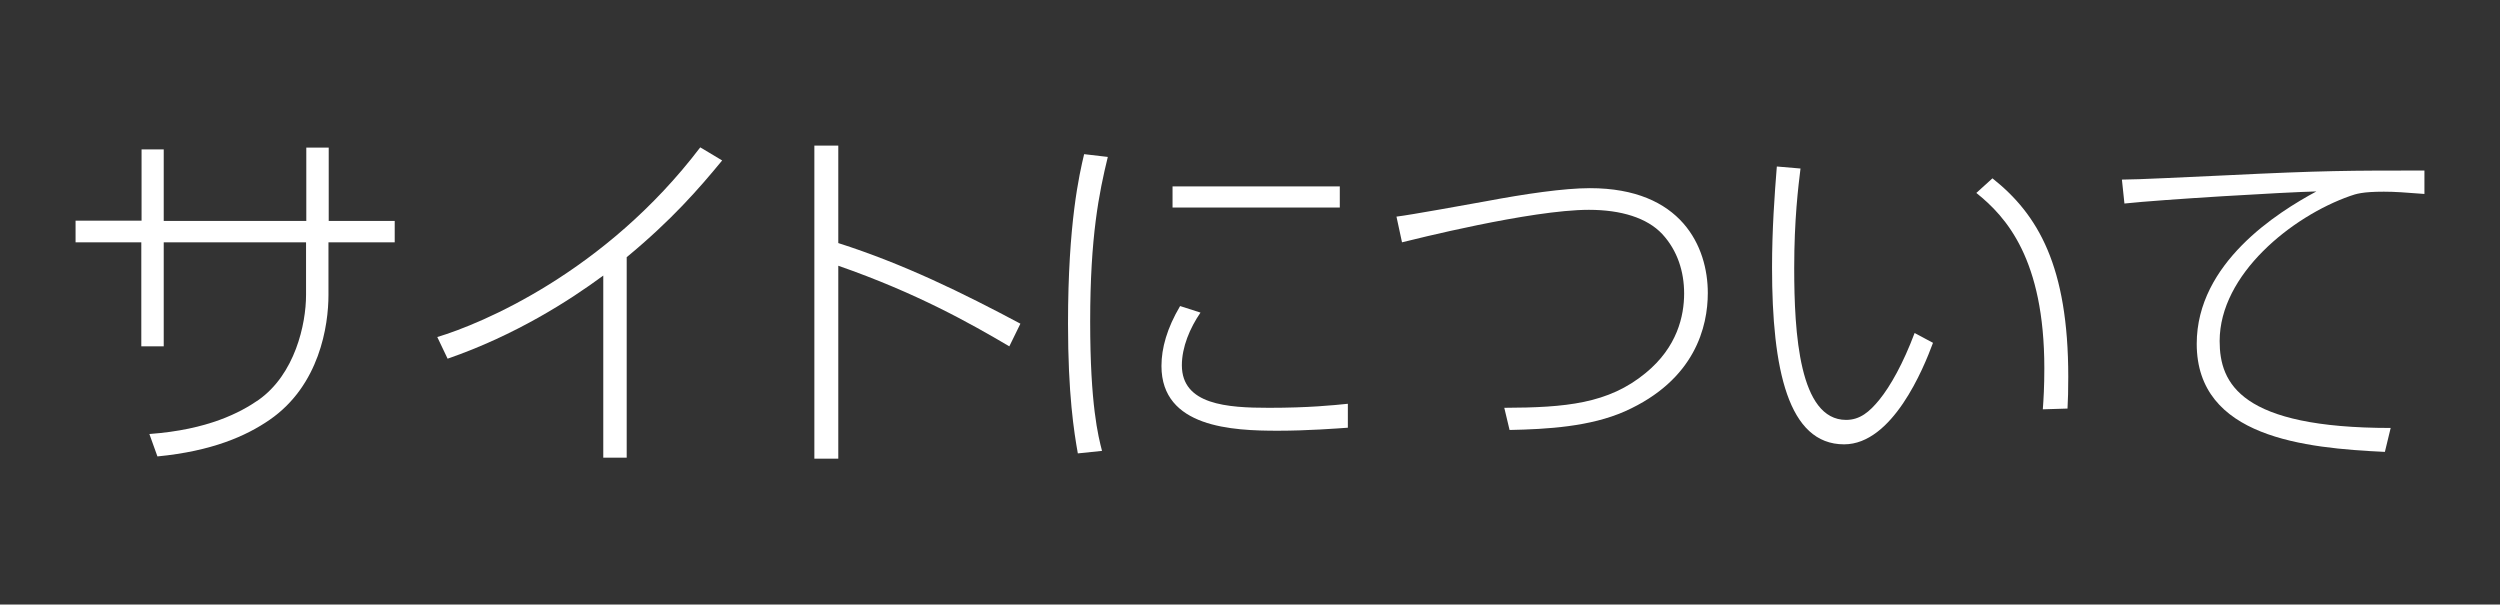 <?xml version="1.0" encoding="utf-8"?>
<!-- Generator: Adobe Illustrator 22.1.0, SVG Export Plug-In . SVG Version: 6.00 Build 0)  -->
<svg version="1.1" id="レイヤー_1" xmlns="http://www.w3.org/2000/svg" xmlns:xlink="http://www.w3.org/1999/xlink" x="0px"
	 y="0px" viewBox="0 0 992.5 240" style="enable-background:new 0 0 992.5 240;" xml:space="preserve">
<rect x="0" y="0" width="992.5" height="240" fill="#333333" stroke="none"/>
<style type="text/css">
	.st0{fill:#FFFFFF;}
</style>
<g>
	<path class="st0" d="M156.7,87.6v8.6h-26.3v20.9c0,12.1-3.5,35.9-23.4,49.6c-9.3,6.4-22.8,12.4-44.5,14.5l-3.2-8.9
		c23.4-1.7,36.2-8.6,43.3-13.5c14.5-10.2,18.9-30.1,18.9-41.7V96.2H65v41.3h-8.9V96.2H30v-8.6h26.2V59.3H65v28.4h56.6V58.6h8.9v29.1
		H156.7z"/>
	<path class="st0" d="M248.8,181.7h-9.3v-72.3c-13.4,9.9-34.9,23.7-61.8,33l-4.1-8.6c17.4-5.2,66.7-25.7,104.4-75.3l8.7,5.2
		c-9.3,11.3-20.1,23.7-37.9,38.4V181.7z"/>
	<path class="st0" d="M400.7,137.5c-15.6-9.2-36.9-21.2-67.9-32v76.6h-9.5V57.8h9.5v38.7c26,8.3,49.4,19.8,72.3,32L400.7,137.5z"/>
	<path class="st0" d="M439.8,62.3c-3.5,14.4-7,31.6-7,65.4c0,33,3.2,45.5,4.7,51.3l-9.6,1c-1.5-8.4-3.9-23.4-3.9-51.5
		c0-40,4.5-59.3,6.4-67.3L439.8,62.3z M476.6,124.1c-4.2,6.1-7.4,13.7-7.4,20.9c0,15.7,18,16.9,34.6,16.9c15.7,0,25.4-1,31.3-1.6
		v9.5c-4.2,0.3-16,1.2-27.8,1.2c-17.9,0-46.2-1.2-46.2-25.7c0-7.1,2.2-15,7.4-23.8L476.6,124.1z M531.9,74v8.4h-66.4V74H531.9z"/>
	<path class="st0" d="M597.2,161.9c24.4-0.1,41.3-1.6,56.1-13.8c12.6-10.3,15.3-22.7,15.3-31.6c0-8.6-2.6-17-8.7-23.6
		c-6-6.4-16.3-9.6-29.1-9.6c-23.1,0-70.1,11.9-74.2,12.9l-2.2-10.2c5.8-0.7,28.2-4.8,35.5-6.1c15.4-2.9,31-5.2,41.3-5.2
		c36.4,0,46.8,23.3,46.8,41.6c0,13.2-4.9,34.5-32.9,47c-13.8,6.1-30.8,7.1-45.8,7.4L597.2,161.9z"/>
	<path class="st0" d="M714.8,66.9c-0.9,7.4-2.5,20.2-2.5,39.5c0,25.9,2,60.3,20.6,60.3c5.5,0,9.3-3.2,13.2-8
		c4.4-5.4,9.5-14.5,14-26.5l7.3,3.9c-3.8,10.3-16.1,40.3-35.3,40.3c-22.2,0-28.6-29.7-28.6-70.2c0-15,1-28.9,1.9-40.1L714.8,66.9z
		 M811,162.5c0.3-4.1,0.6-9,0.6-16.3c0-43.3-15.1-60.1-27-69.6l6.4-5.8c18.2,14.4,30.1,35,30.1,78.8c0,5.2-0.1,9.2-0.3,12.6
		L811,162.5z"/>
	<path class="st0" d="M962.5,77c-7.7-0.6-11.8-0.9-16.1-0.9c-8.6,0-11.1,0.9-13.4,1.7c-23.1,8.1-51.8,31.1-51.8,57.6
		c0,16.9,8.4,34.5,67.9,34.5l-2.3,9.5c-31.7-1.5-74.7-5.7-74.7-42.9c0-32.1,32.1-52.2,47.5-60.5c-12.6,0.3-61.4,3.2-76.2,4.8l-1-9.5
		c6.4,0,25.6-1,41.3-1.7c38.8-1.9,48.9-1.9,78.8-1.9V77z"/>
</g>
</svg>

